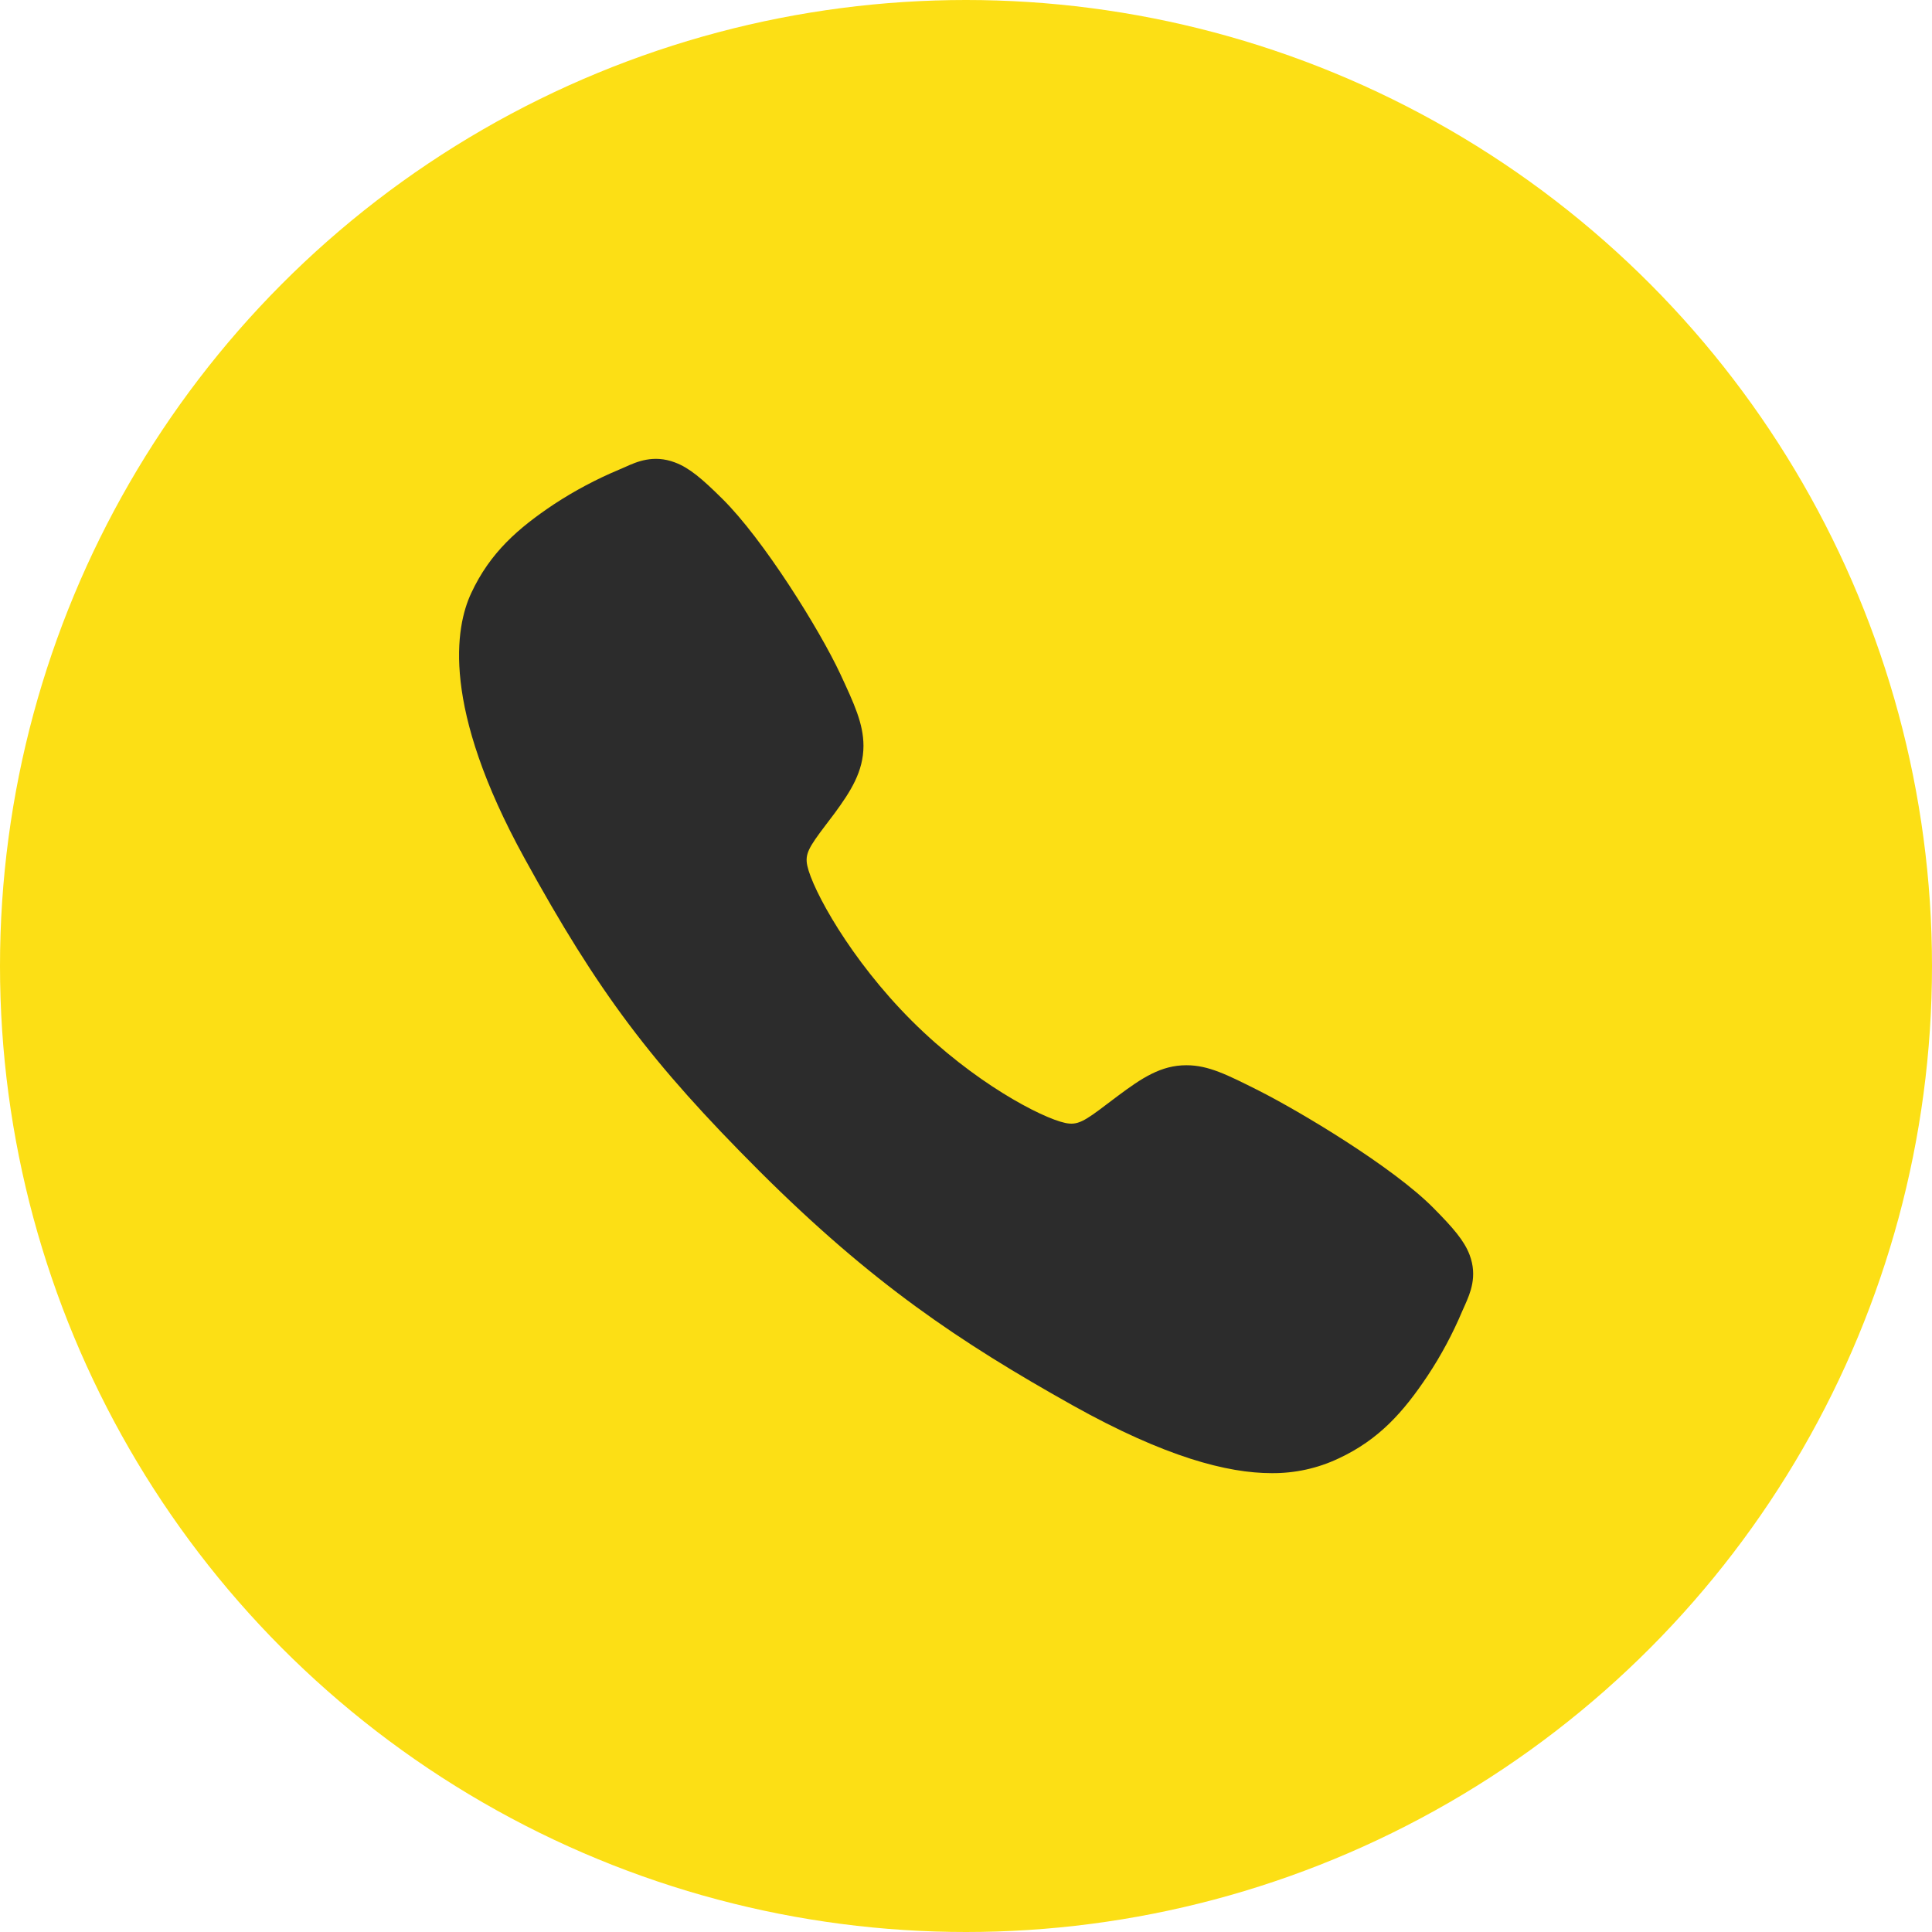 <?xml version="1.0" encoding="UTF-8"?> <svg xmlns="http://www.w3.org/2000/svg" width="30" height="30" viewBox="0 0 30 30" fill="none"> <circle cx="15" cy="15" r="15" fill="#FCDF15"></circle> <path d="M19.746 22.875C19.06 22.875 18.096 22.627 16.652 21.82C14.897 20.836 13.539 19.927 11.793 18.186C10.11 16.503 9.291 15.414 8.145 13.328C6.849 10.973 7.07 9.738 7.317 9.21C7.611 8.579 8.045 8.202 8.605 7.828C8.924 7.619 9.261 7.44 9.612 7.293C9.647 7.278 9.68 7.264 9.709 7.251C9.883 7.172 10.147 7.054 10.481 7.181C10.704 7.264 10.903 7.435 11.214 7.743C11.853 8.373 12.726 9.776 13.048 10.465C13.264 10.93 13.407 11.236 13.408 11.58C13.408 11.983 13.205 12.293 12.96 12.628C12.913 12.691 12.868 12.751 12.823 12.809C12.556 13.161 12.497 13.263 12.536 13.444C12.614 13.809 13.199 14.894 14.16 15.853C15.121 16.811 16.174 17.359 16.541 17.437C16.73 17.477 16.833 17.416 17.196 17.139C17.248 17.1 17.302 17.058 17.358 17.017C17.732 16.738 18.028 16.541 18.421 16.541H18.424C18.766 16.541 19.058 16.69 19.544 16.934C20.176 17.253 21.622 18.115 22.256 18.755C22.564 19.066 22.736 19.264 22.82 19.486C22.946 19.821 22.827 20.084 22.75 20.26C22.736 20.289 22.722 20.321 22.707 20.356C22.559 20.707 22.379 21.044 22.169 21.361C21.796 21.92 21.417 22.353 20.785 22.647C20.46 22.801 20.105 22.878 19.746 22.875Z" fill="#2C2C2C"></path> </svg> 